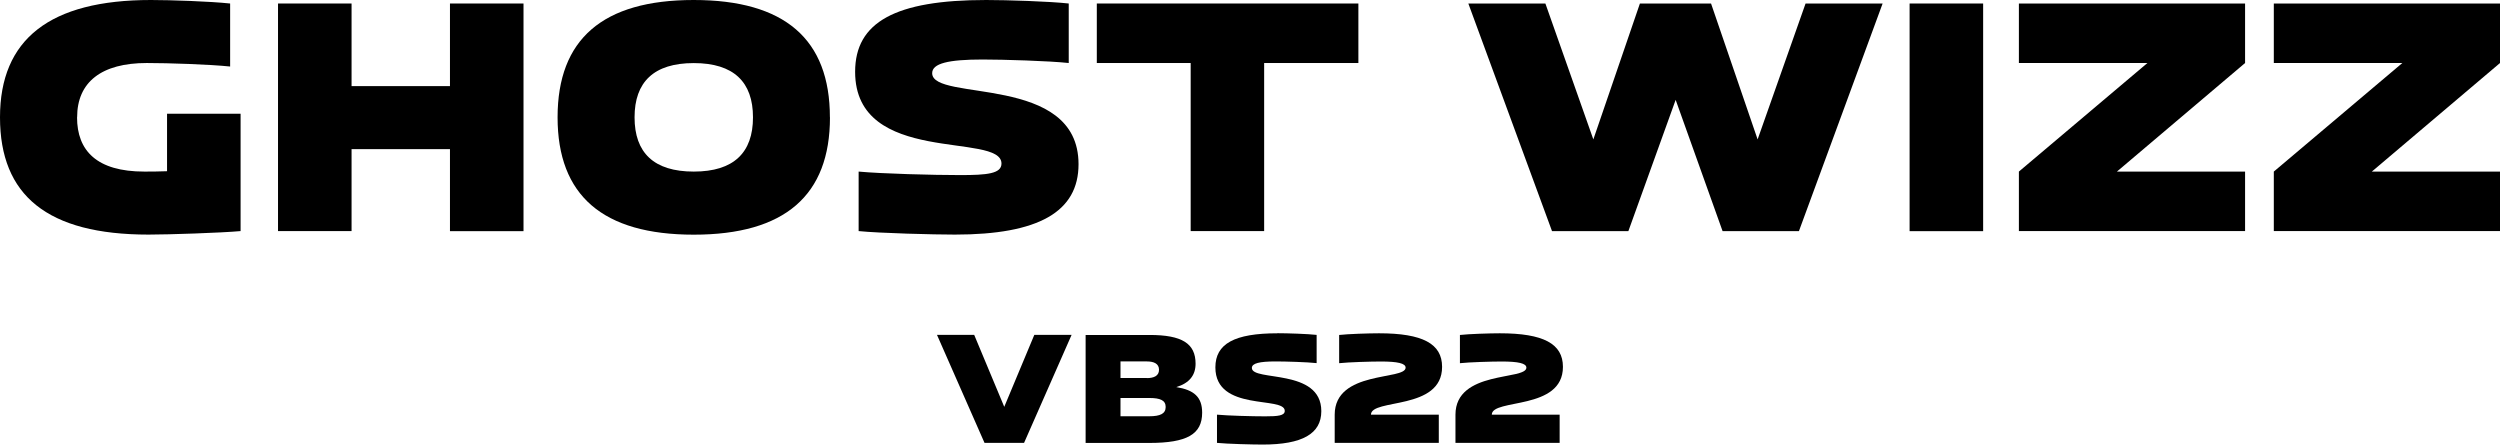 <svg xmlns="http://www.w3.org/2000/svg" id="Layer_1" data-name="Layer 1" viewBox="0 0 341.97 60.81"><defs><style>      .cls-1 {        stroke-width: 0px;      }    </style></defs><g><path class="cls-1" d="M10.54,16.05c0,4.55,2.68,7.42,9.2,7.42.81,0,1.92,0,3.11-.05v-7.86h10.06v16.05c-2.68.24-9.82.48-12.6.48C6.47,32.09,0,26.73,0,16.05S6.8,0,20.65,0c2.68,0,8.14.19,10.83.48v8.62c-2.78-.29-8.43-.48-11.4-.48-6.18,0-9.53,2.59-9.53,7.42Z"></path><path class="cls-1" d="M61.55,31.61v-11.21h-13.46v11.21h-10.06V.48h10.06v11.3h13.46V.48h10.06v31.14h-10.06Z"></path><path class="cls-1" d="M113.53,16.05c0,10.68-6.18,16.05-18.63,16.05s-18.63-5.36-18.63-16.05S82.44,0,94.89,0s18.63,5.36,18.63,16.05ZM86.8,16.05c0,4.84,2.63,7.42,8.1,7.42s8.1-2.59,8.1-7.42-2.63-7.42-8.1-7.42-8.1,2.59-8.1,7.42Z"></path><path class="cls-1" d="M134.89,0c2.83,0,8.72.19,11.3.48v8.14c-2.68-.29-8.96-.48-11.78-.48-4.69,0-6.9.53-6.9,1.87,0,3.98,20.02,0,20.02,12.45,0,6.51-5.46,9.63-16.91,9.63-2.87,0-10.3-.19-13.17-.48v-8.14c3.11.29,10.2.48,13.89.48s5.65-.19,5.65-1.58c0-4.36-20.02.38-20.02-12.55,0-6.8,5.51-9.82,17.91-9.82Z"></path><path class="cls-1" d="M162.87,31.61V8.62h-12.84V.48h35.78v8.14h-12.89v22.99h-10.06Z"></path><path class="cls-1" d="M234.05.48l6.37,18.59L246.98.48h10.54l-11.45,31.14h-10.44l-6.42-17.96-6.47,17.96h-10.44L200.85.48h10.54l6.56,18.59L224.32.48h9.72Z"></path><path class="cls-1" d="M261.21,31.61V.48h10.06v31.14h-10.06Z"></path><path class="cls-1" d="M276.16,8.62V.48h30.94v8.14l-17.53,14.85h17.53v8.14h-30.94v-8.14l17.58-14.85h-17.58Z"></path><path class="cls-1" d="M311.03,8.62V.48h30.94v8.14l-17.53,14.85h17.53v8.14h-30.94v-8.14l17.58-14.85h-17.58Z"></path></g><g><path class="cls-1" d="M146.58,45.81l-6.5,14.77h-5.41l-6.5-14.77h5.09l4.11,9.84,4.11-9.84h5.09Z"></path><path class="cls-1" d="M160.9,52.95c2.43.39,3.54,1.36,3.54,3.5,0,2.95-2.06,4.14-7.24,4.14h-8.7v-14.77h8.75c4.43,0,6.29,1.16,6.29,3.93,0,1.59-.86,2.66-2.64,3.2ZM156.88,51.72c.95,0,1.66-.3,1.66-1.14s-.71-1.14-1.66-1.14h-3.61v2.27h3.61ZM157.2,56.94c1.52,0,2.25-.36,2.25-1.27s-.73-1.23-2.25-1.23h-3.93v2.5h3.93Z"></path><path class="cls-1" d="M174.74,45.58c1.34,0,4.14.09,5.36.23v3.86c-1.27-.14-4.25-.23-5.59-.23-2.23,0-3.27.25-3.27.89,0,1.89,9.5,0,9.5,5.91,0,3.09-2.59,4.57-8.02,4.57-1.36,0-4.89-.09-6.25-.23v-3.86c1.48.14,4.84.23,6.59.23s2.68-.09,2.68-.75c0-2.07-9.49.18-9.49-5.95,0-3.23,2.61-4.66,8.5-4.66Z"></path><path class="cls-1" d="M187.54,56.72h9.27v3.86h-14.24v-3.86c0-6.09,9.7-4.68,9.7-6.43,0-.59-1.09-.84-3.39-.84-1.36,0-4.43.09-5.7.23v-3.86c1.23-.14,4.06-.23,5.45-.23,5.98,0,8.63,1.43,8.63,4.59,0,6.02-9.73,4.29-9.73,6.54Z"></path><path class="cls-1" d="M204.07,56.72h9.27v3.86h-14.25v-3.86c0-6.09,9.7-4.68,9.7-6.43,0-.59-1.09-.84-3.39-.84-1.36,0-4.43.09-5.7.23v-3.86c1.23-.14,4.07-.23,5.45-.23,5.98,0,8.64,1.43,8.64,4.59,0,6.02-9.73,4.29-9.73,6.54Z"></path></g></svg>